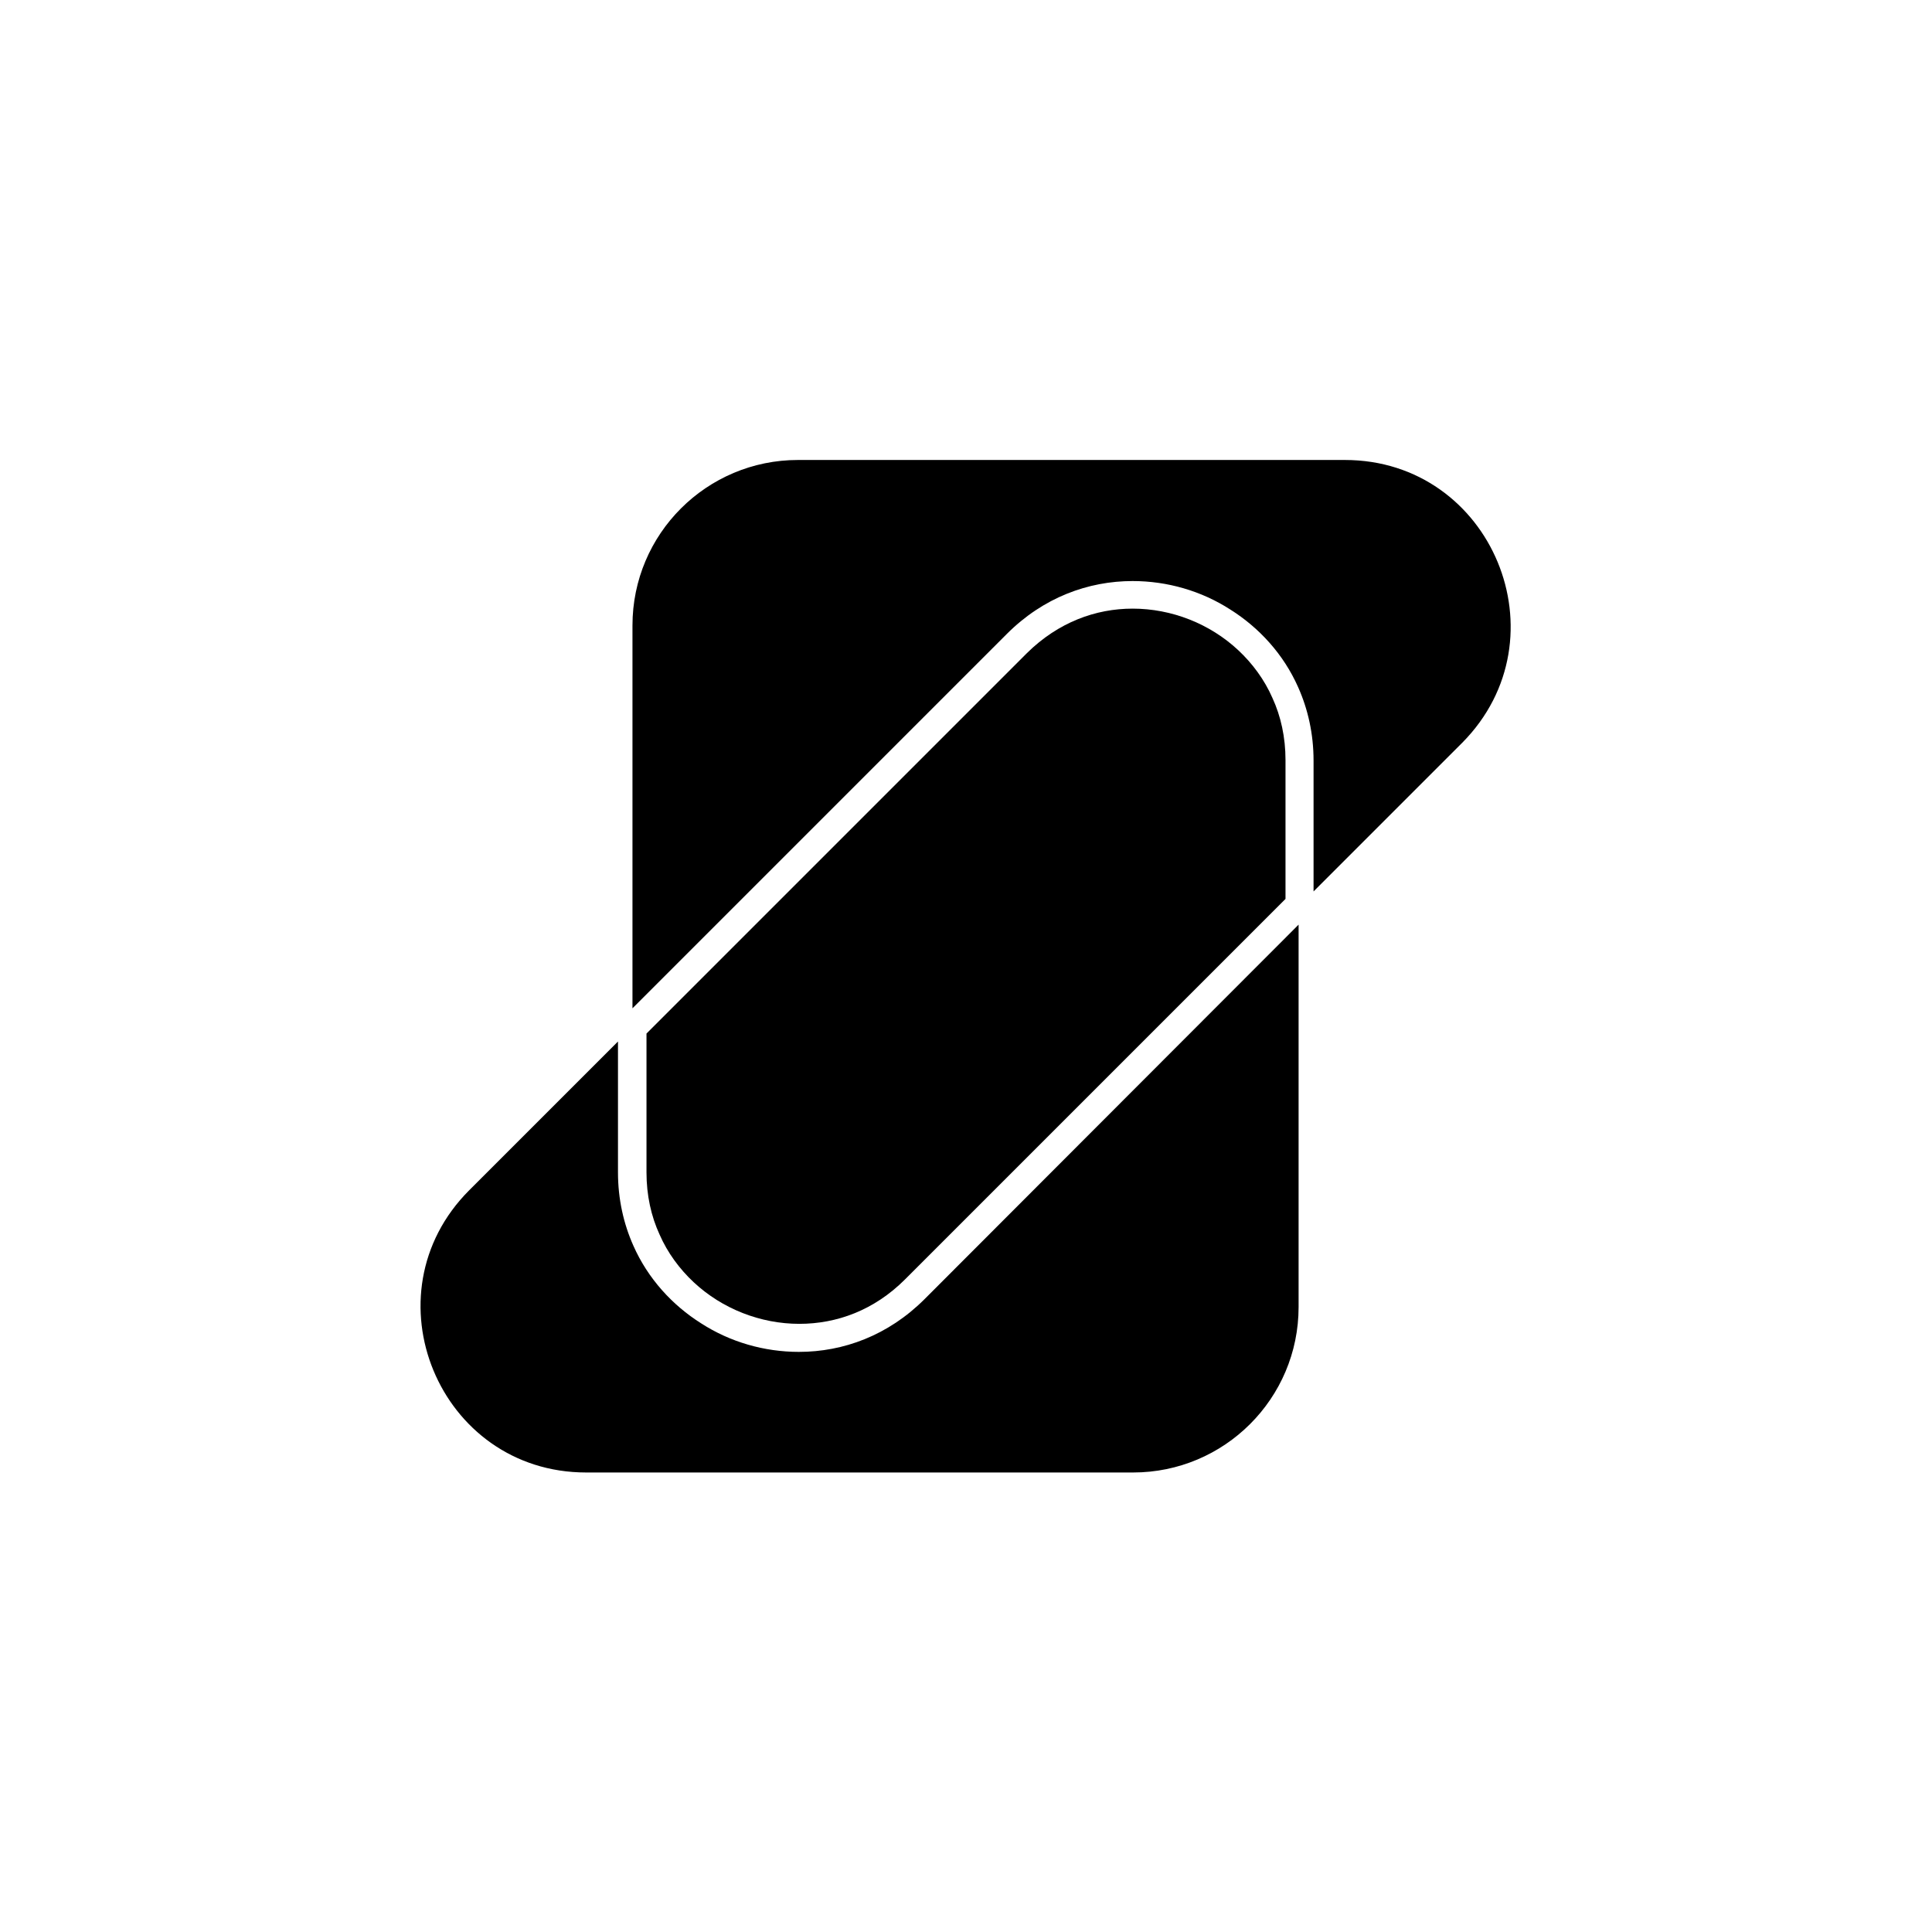 <?xml version="1.0" encoding="utf-8"?>
<!-- Generator: Adobe Illustrator 26.0.3, SVG Export Plug-In . SVG Version: 6.00 Build 0)  -->
<svg version="1.1" id="Layer_1" xmlns="http://www.w3.org/2000/svg" xmlns:xlink="http://www.w3.org/1999/xlink" x="0px" y="0px"
	 viewBox="0 0 413.3 413.3" style="enable-background:new 0 0 413.3 413.3;" xml:space="preserve">
<g>
	<path d="M197.8,277.9c-7.8,7.8-17.4,11.3-26.9,11.3c-7.4,0-14.7-2.1-20.9-6.1c-6.2-3.9-11.4-9.6-14.5-16.6
		c-2.1-4.7-3.3-10-3.3-15.7v-28l-31.8,31.8c-22.3,22.3-6.5,60.4,25,60.4h117c19.5,0,35.4-15.8,35.4-35.4v-81.8L197.8,277.9z"/>
	<path d="M287.7,98.4h-117c-19.5,0-35.4,15.8-35.4,35.4v81.9l80.1-80.1c7.8-7.8,17.4-11.3,26.9-11.3c7.4,0,14.7,2.1,20.9,6.1
		c6.2,3.9,11.4,9.6,14.5,16.6c2.1,4.7,3.3,10,3.3,15.7v28l31.8-31.8C335,136.5,319.2,98.4,287.7,98.4z"/>
	<path d="M219.7,139.7l-81.4,81.4v29.7c0,4.9,1,9.4,2.8,13.3c1.7,3.9,4.3,7.4,7.3,10.2c6.1,5.7,14.3,8.9,22.6,8.9
		c8,0,16-2.9,22.6-9.5l81.4-81.4v-29.7c0-4.9-1-9.4-2.8-13.3c-1.7-3.9-4.3-7.4-7.3-10.2c-6.1-5.7-14.3-8.9-22.6-8.9v0
		C234.4,130.2,226.4,133.1,219.7,139.7z"/>
</g>
</svg>
